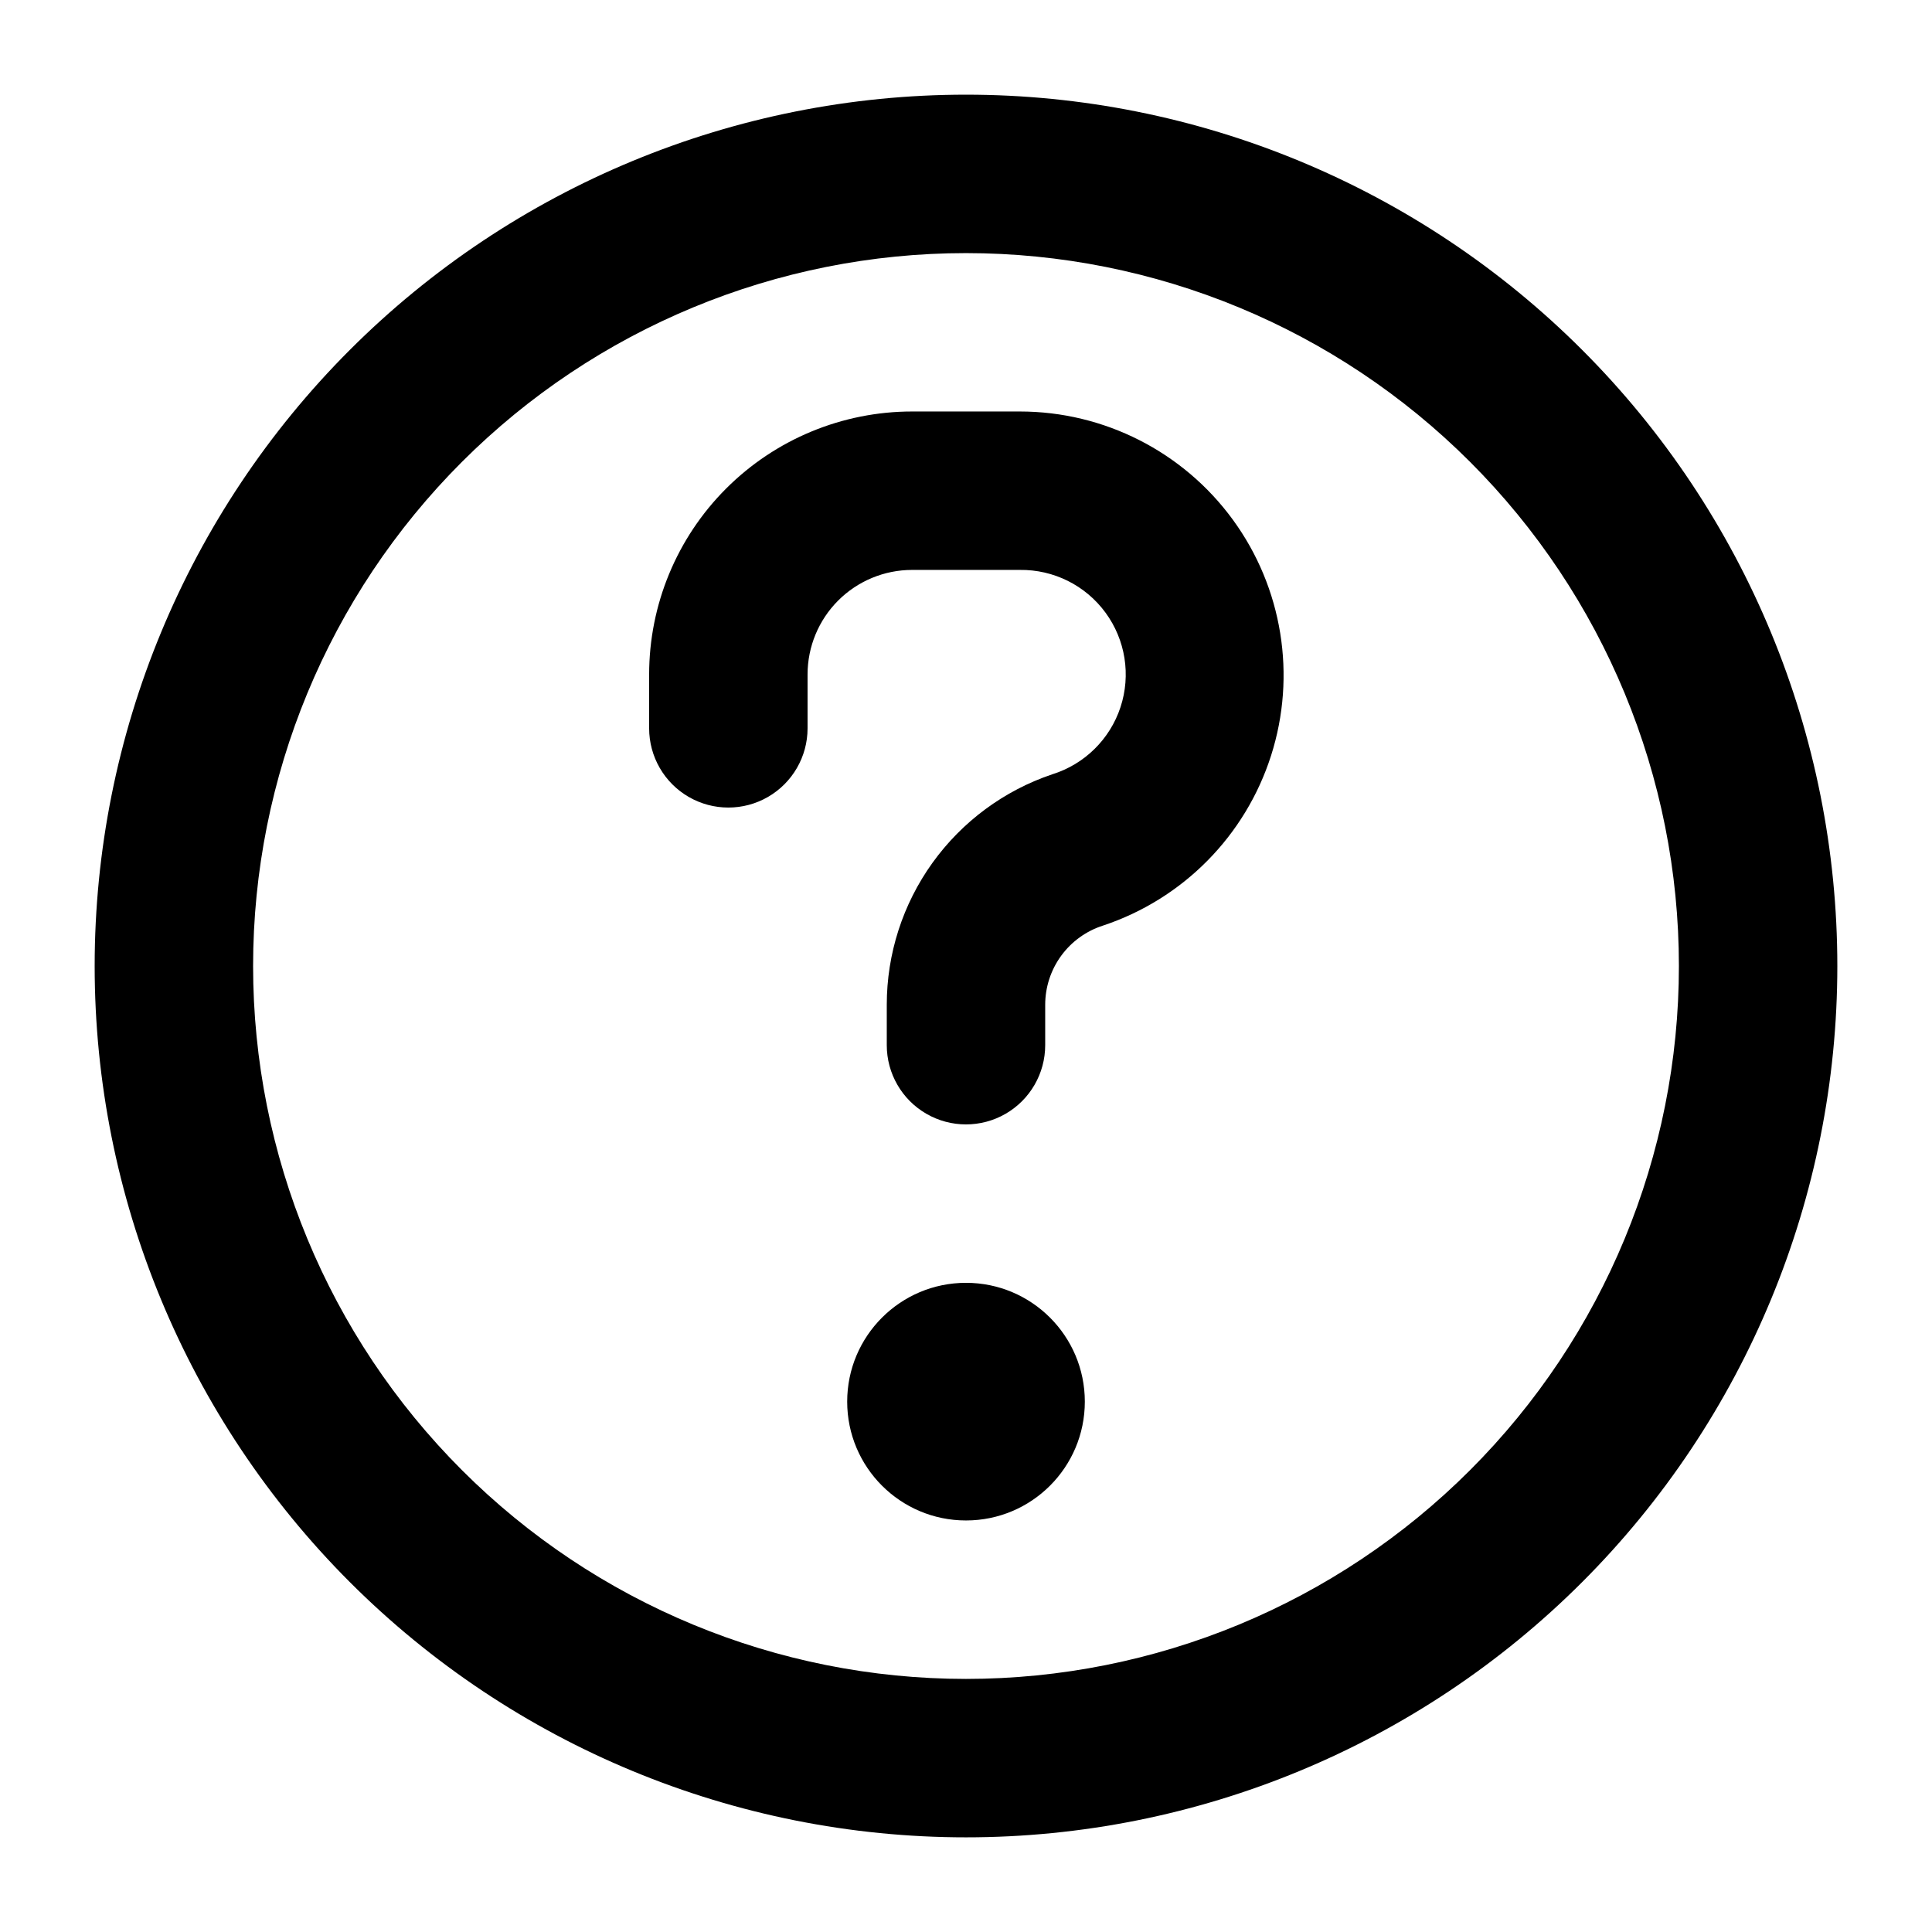 <?xml version="1.0" encoding="UTF-8"?>
<!-- Uploaded to: SVG Repo, www.svgrepo.com, Generator: SVG Repo Mixer Tools -->
<svg fill="#000000" width="800px" height="800px" version="1.1" viewBox="144 144 512 512" xmlns="http://www.w3.org/2000/svg">
 <g>
  <path d="m400 169.09c-61.242 0-119.98 24.328-163.28 67.633s-67.633 102.04-67.633 163.28 24.328 119.97 67.633 163.28c43.305 43.305 102.04 67.633 163.28 67.633s119.97-24.328 163.28-67.633c43.305-43.305 67.633-102.04 67.633-163.28s-24.328-119.98-67.633-163.28c-43.305-43.305-102.04-67.633-163.28-67.633zm0 419.84c-50.109 0-98.164-19.902-133.59-55.336-35.43-35.43-55.336-83.484-55.336-133.59 0-50.109 19.906-98.164 55.336-133.59s83.484-55.336 133.59-55.336c50.105 0 98.16 19.906 133.59 55.336 35.434 35.43 55.336 83.484 55.336 133.59 0 50.105-19.902 98.16-55.336 133.59-35.43 35.434-83.484 55.336-133.59 55.336z"/>
  <path d="m431.49 515.45c0 17.391-14.098 31.488-31.488 31.488s-31.488-14.098-31.488-31.488c0-17.387 14.098-31.488 31.488-31.488s31.488 14.102 31.488 31.488"/>
  <path d="m414.27 253.05h-28.551c-18.484 0-36.211 7.344-49.281 20.414-13.07 13.066-20.41 30.797-20.41 49.277v14.277c0 7.5 4 14.43 10.496 18.18 6.492 3.75 14.496 3.75 20.992 0 6.492-3.75 10.496-10.68 10.496-18.18v-14.277c0-7.348 2.918-14.395 8.113-19.594 5.199-5.195 12.246-8.113 19.594-8.113h28.551c8.949-0.117 17.402 4.098 22.695 11.316 5.297 7.215 6.777 16.543 3.981 25.047s-9.527 15.129-18.07 17.797c-12.785 4.305-23.898 12.52-31.77 23.477-7.871 10.961-12.105 24.117-12.102 37.609v10.707c0 7.5 4 14.43 10.496 18.18 6.492 3.75 14.496 3.75 20.992 0 6.492-3.75 10.496-10.68 10.496-18.18v-10.707c0-4.672 1.484-9.223 4.238-12.996 2.754-3.773 6.637-6.574 11.086-7.996 21.18-7.039 37.723-23.773 44.527-45.031 6.801-21.258 3.043-44.488-10.113-62.516-13.16-18.027-34.137-28.691-56.457-28.691z"/>
 </g>
</svg>